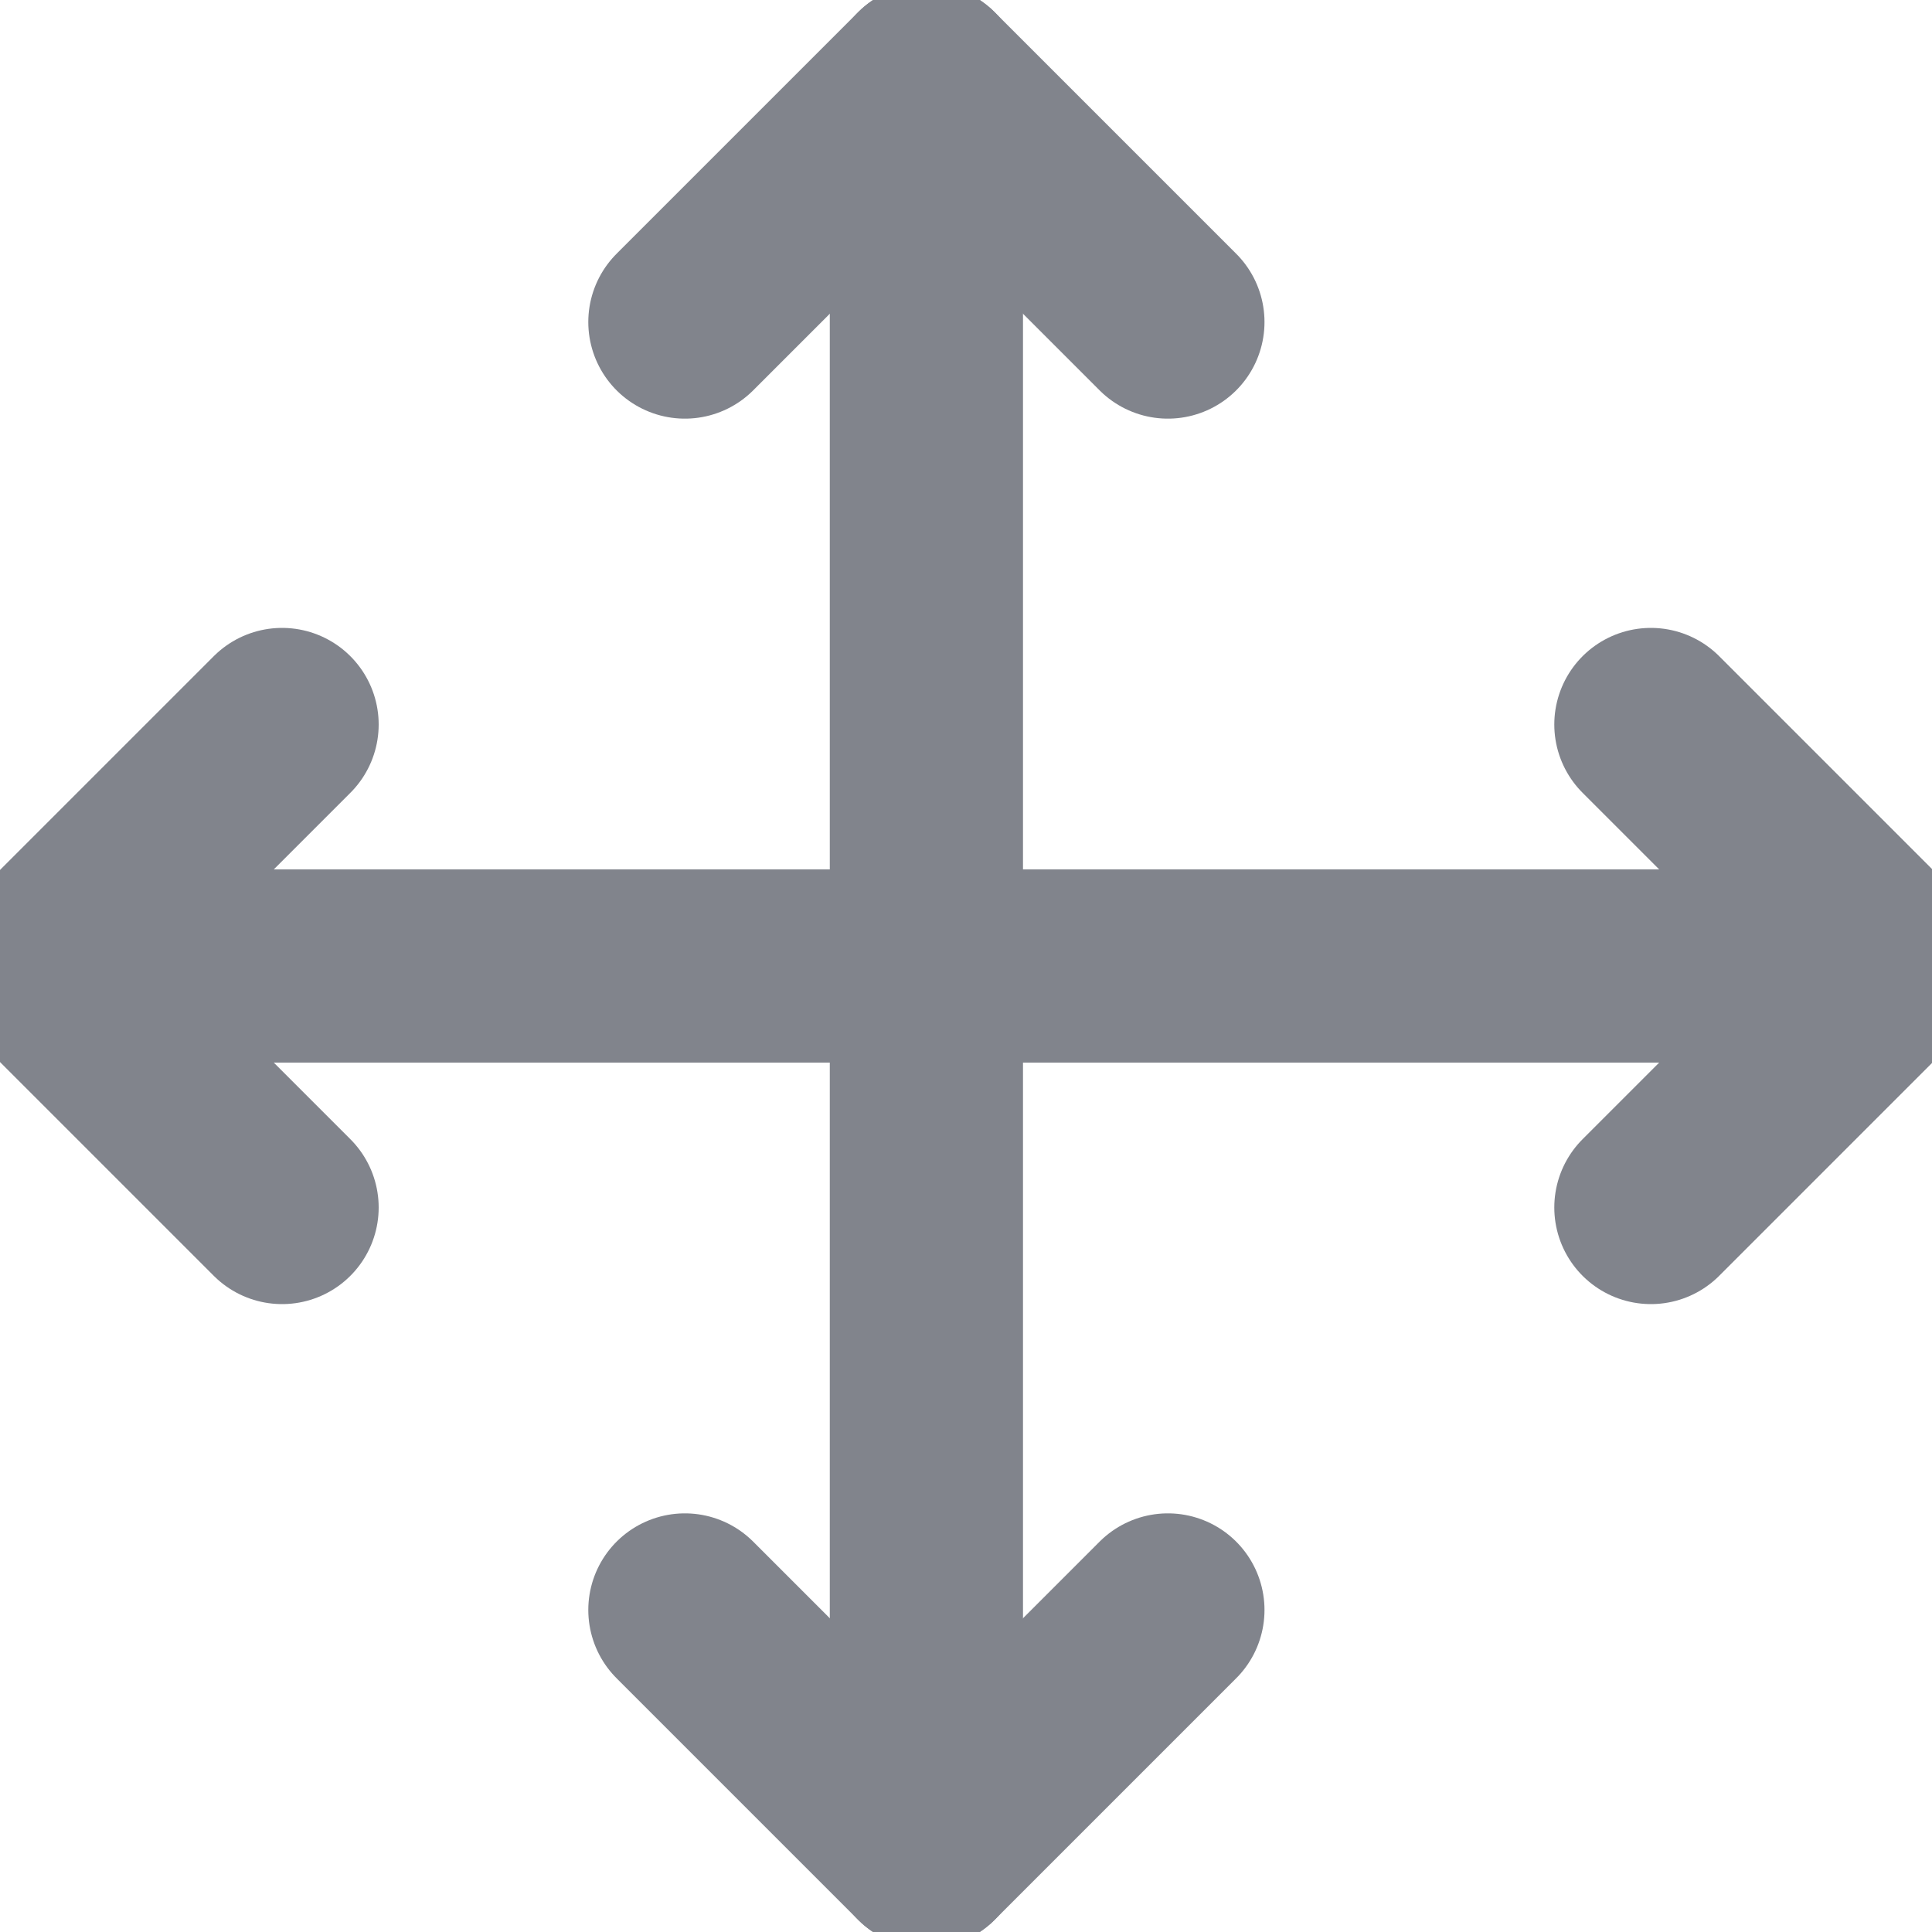 <svg width="16" height="16" viewBox="0 0 16 16" fill="none" xmlns="http://www.w3.org/2000/svg">
<g clip-path="url(#clip0_421_6036)">
<path d="M0.336 8H15.669" stroke="#81848C" stroke-width="1.6" stroke-linecap="round" stroke-linejoin="round"/>
<path d="M7.672 0.667V15.333" stroke="#81848C" stroke-width="1.6" stroke-linecap="round" stroke-linejoin="round"/>
<path d="M5.672 2.667L7.672 0.667L9.672 2.667" stroke="#81848C" stroke-width="1.6" stroke-linecap="round" stroke-linejoin="round"/>
<path d="M13.672 6L15.672 8L13.672 10" stroke="#81848C" stroke-width="1.6" stroke-linecap="round" stroke-linejoin="round"/>
<path d="M2.336 10L0.336 8L2.336 6" stroke="#81848C" stroke-width="1.6" stroke-linecap="round" stroke-linejoin="round"/>
<path d="M9.672 13.333L7.672 15.333L5.672 13.333" stroke="#81848C" stroke-width="1.6" stroke-linecap="round" stroke-linejoin="round"/>
</g>
<defs>
<clipPath id="clip0_421_6036">
<rect width="16" height="16" fill="white"/>
</clipPath>
</defs>
</svg>
